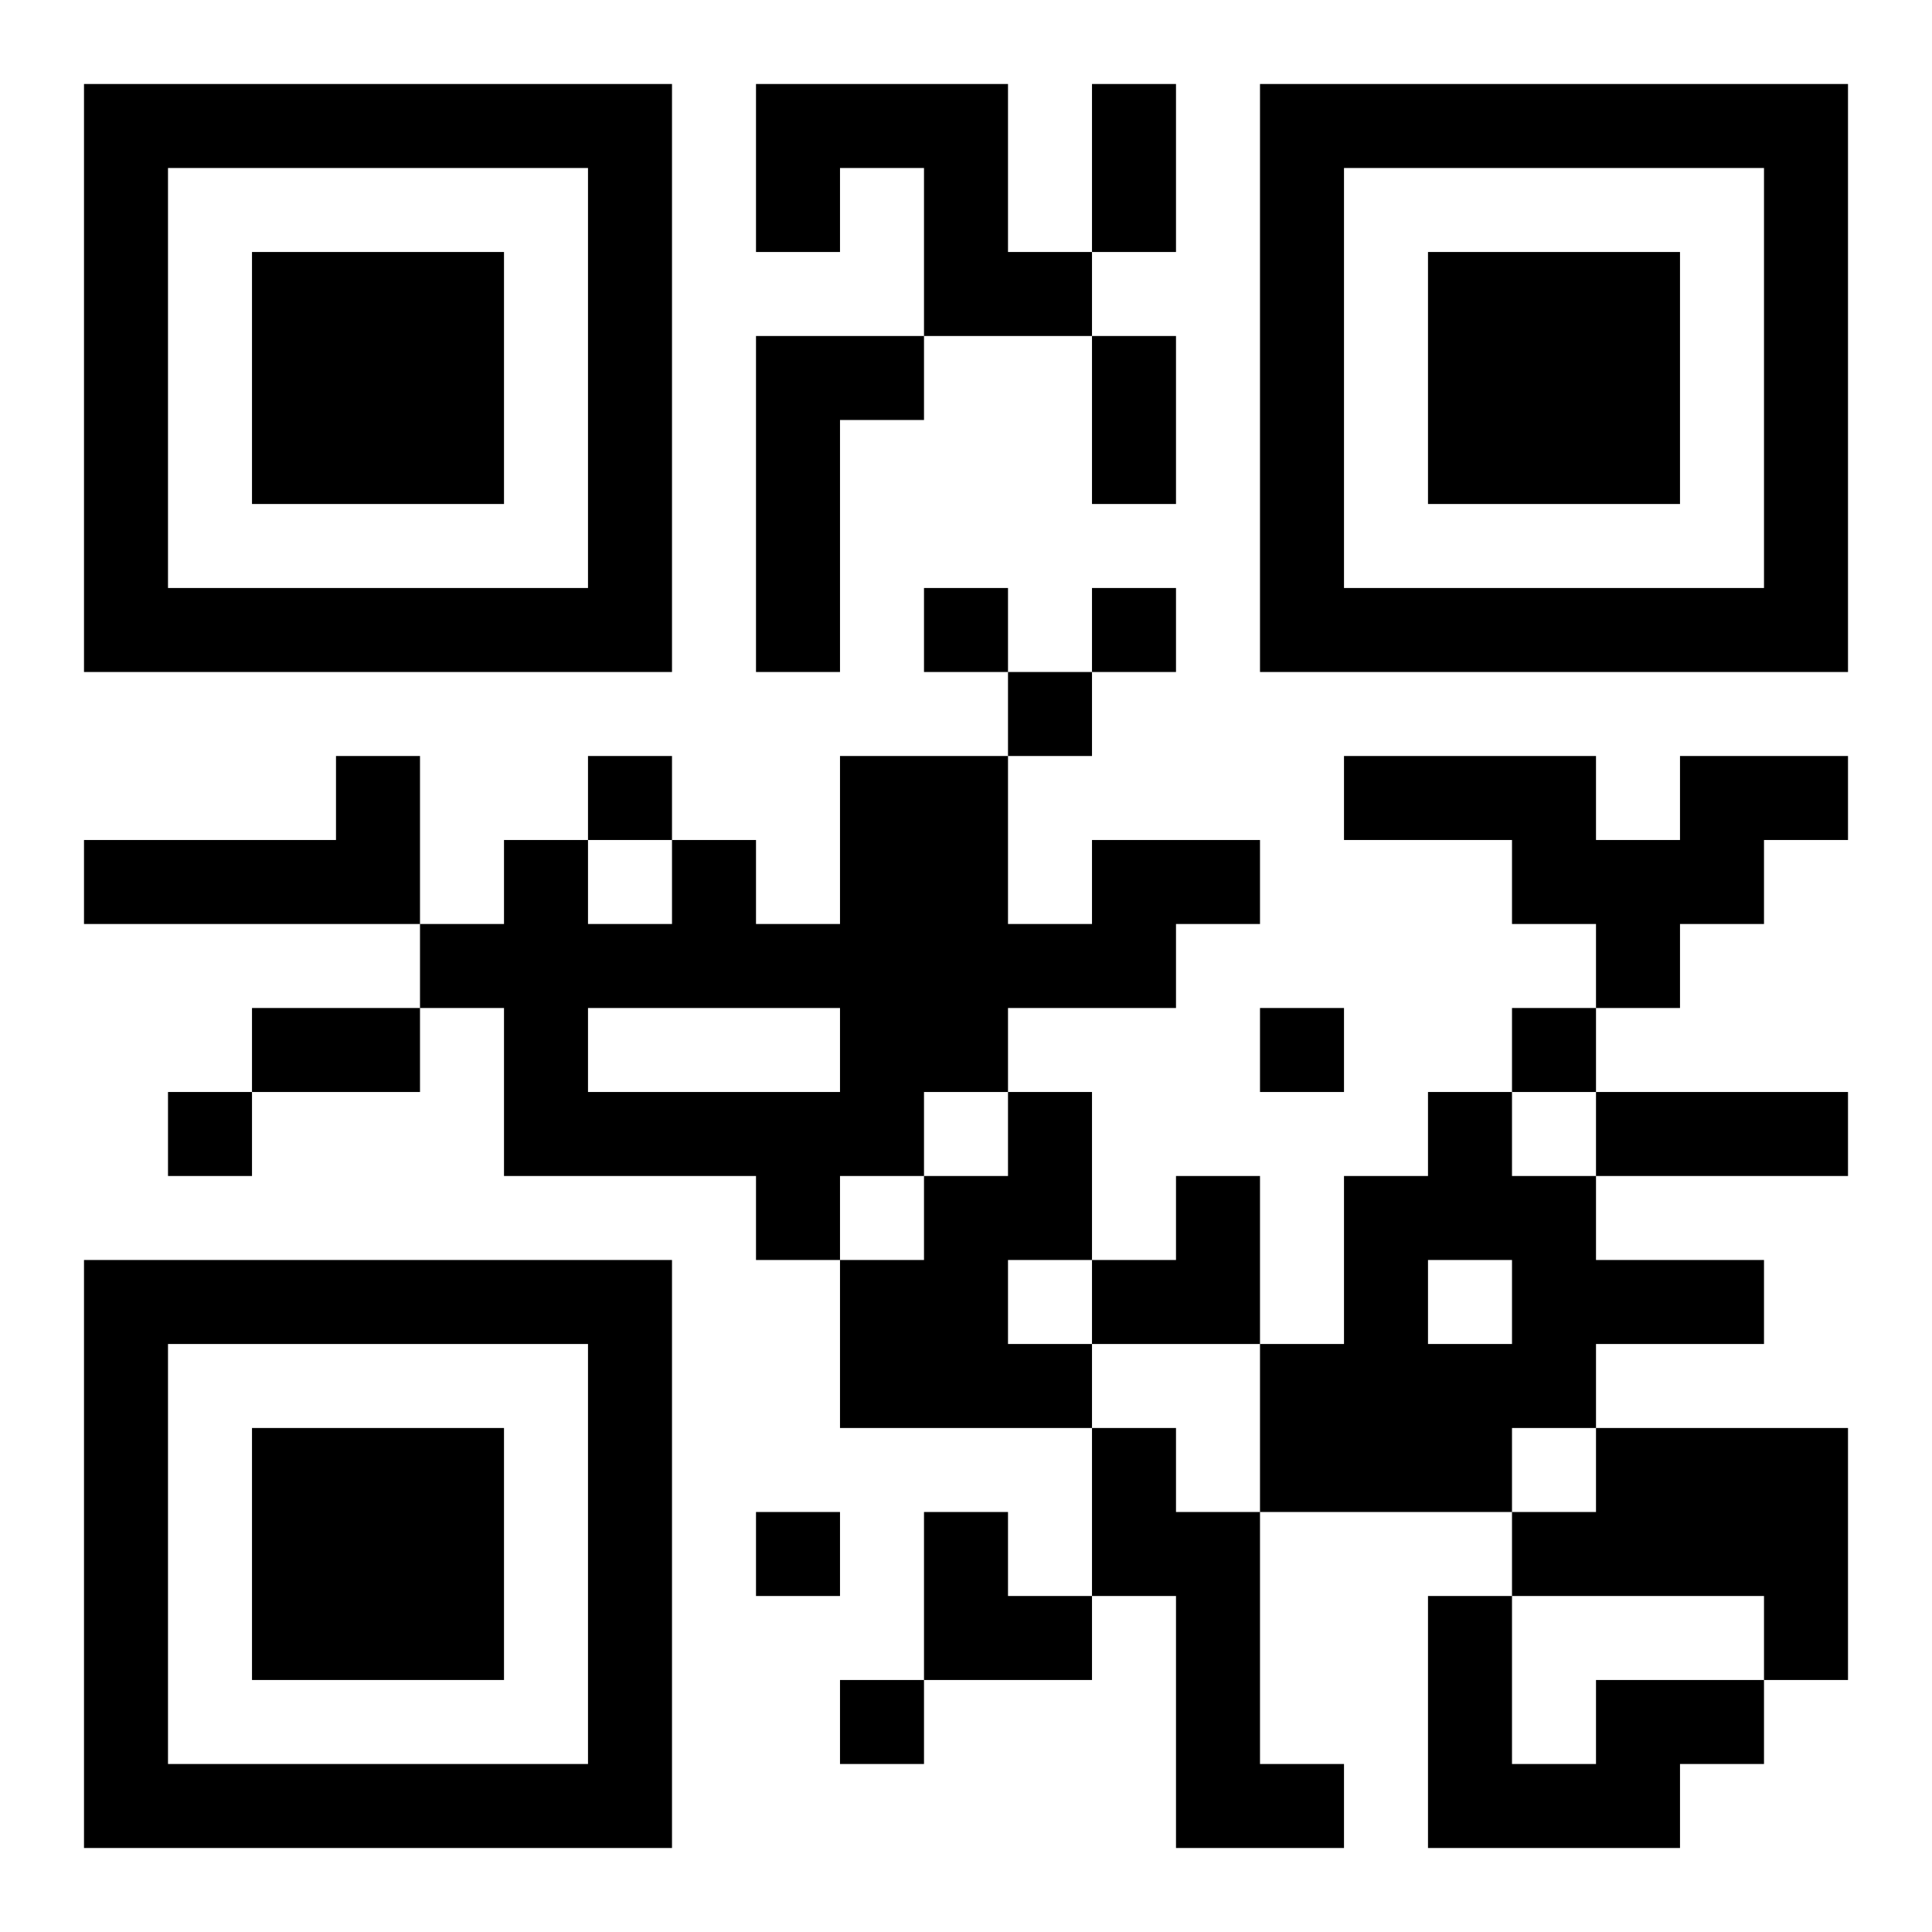 <?xml version="1.0" encoding="UTF-8"?>
<!DOCTYPE svg PUBLIC "-//W3C//DTD SVG 1.1//EN" "http://www.w3.org/Graphics/SVG/1.1/DTD/svg11.dtd">
<svg xmlns="http://www.w3.org/2000/svg" version="1.1" viewBox="0 0 23 23" stroke="none">
	<rect width="100%" height="100%" fill="#ffffff"/>
	<path d="M1,1h7v1h-7z M9,1h3v1h-3z M13,1h1v2h-1z M15,1h7v1h-7z M1,2h1v6h-1z M7,2h1v6h-1z M9,2h1v1h-1z M11,2h1v2h-1z M15,2h1v6h-1z M21,2h1v6h-1z M3,3h3v3h-3z M12,3h1v1h-1z M17,3h3v3h-3z M9,4h1v4h-1z M10,4h1v1h-1z M13,4h1v2h-1z M2,7h5v1h-5z M11,7h1v1h-1z M13,7h1v1h-1z M16,7h5v1h-5z M12,8h1v1h-1z M4,9h1v2h-1z M7,9h1v1h-1z M10,9h2v4h-2z M16,9h3v1h-3z M20,9h2v1h-2z M1,10h3v1h-3z M6,10h1v4h-1z M8,10h1v2h-1z M13,10h2v1h-2z M18,10h3v1h-3z M5,11h1v1h-1z M7,11h1v1h-1z M9,11h1v1h-1z M12,11h2v1h-2z M19,11h1v1h-1z M3,12h2v1h-2z M15,12h1v1h-1z M18,12h1v1h-1z M2,13h1v1h-1z M7,13h4v1h-4z M12,13h1v2h-1z M17,13h1v2h-1z M19,13h3v1h-3z M9,14h1v1h-1z M11,14h1v3h-1z M14,14h1v2h-1z M16,14h1v4h-1z M18,14h1v3h-1z M1,15h7v1h-7z M10,15h1v2h-1z M13,15h1v1h-1z M19,15h2v1h-2z M1,16h1v6h-1z M7,16h1v6h-1z M12,16h1v1h-1z M15,16h1v2h-1z M17,16h1v2h-1z M3,17h3v3h-3z M13,17h1v2h-1z M19,17h3v2h-3z M9,18h1v1h-1z M11,18h1v2h-1z M14,18h1v4h-1z M18,18h1v1h-1z M12,19h1v1h-1z M17,19h1v3h-1z M21,19h1v1h-1z M10,20h1v1h-1z M19,20h2v1h-2z M2,21h5v1h-5z M15,21h1v1h-1z M18,21h2v1h-2z" fill="#000000"/>
</svg>
